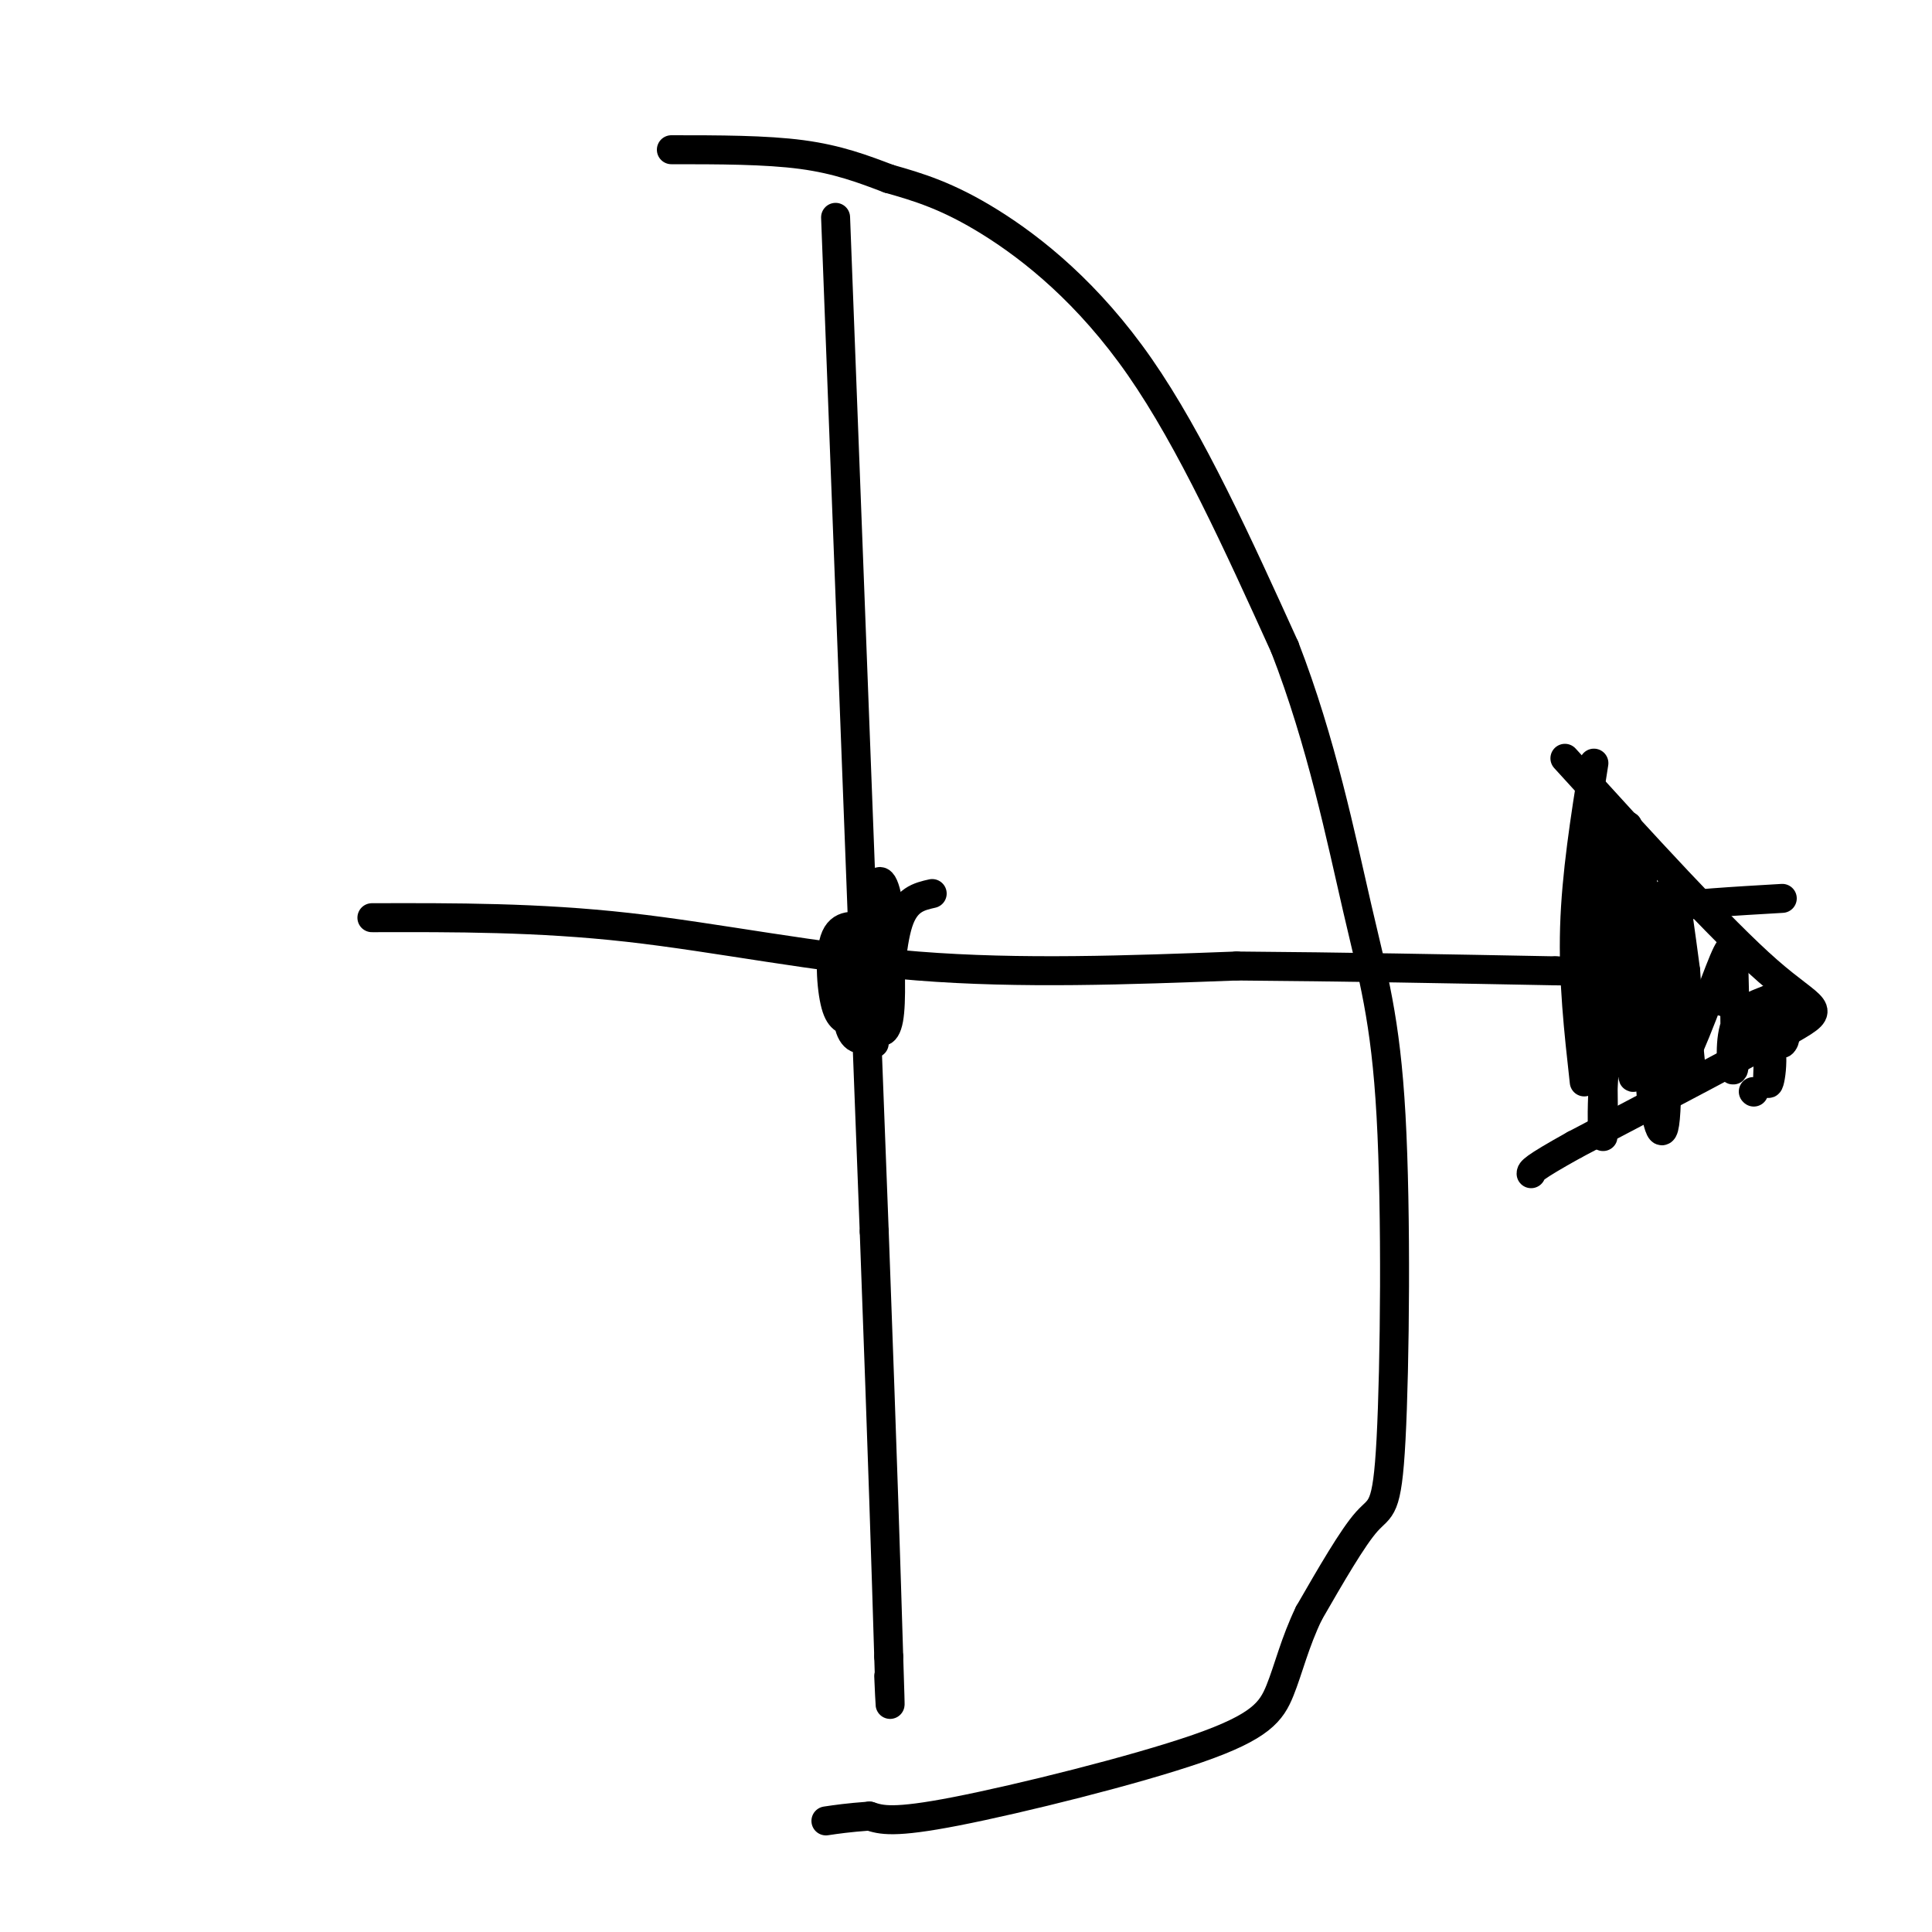 <svg viewBox='0 0 400 400' version='1.1' xmlns='http://www.w3.org/2000/svg' xmlns:xlink='http://www.w3.org/1999/xlink'><g fill='none' stroke='rgb(0,0,0)' stroke-width='6' stroke-linecap='round' stroke-linejoin='round'><path d='M173,45c0.000,0.000 8.000,210.000 8,210'/><path d='M181,255c1.833,49.667 2.417,68.833 3,88'/><path d='M184,343c0.500,15.333 0.250,9.667 0,4'/><path d='M139,31c9.750,0.000 19.500,0.000 27,1c7.500,1.000 12.750,3.000 18,5'/><path d='M184,37c6.048,1.714 12.167,3.500 21,9c8.833,5.500 20.381,14.714 31,30c10.619,15.286 20.310,36.643 30,58'/><path d='M266,134c7.625,19.626 11.687,39.690 15,54c3.313,14.310 5.878,22.867 7,43c1.122,20.133 0.802,51.844 0,67c-0.802,15.156 -2.086,13.759 -5,17c-2.914,3.241 -7.457,11.121 -12,19'/><path d='M271,334c-2.925,6.040 -4.238,11.640 -6,16c-1.762,4.360 -3.974,7.482 -17,12c-13.026,4.518 -36.864,10.434 -50,13c-13.136,2.566 -15.568,1.783 -18,1'/><path d='M180,376c-4.500,0.333 -6.750,0.667 -9,1'/><path d='M77,190c17.178,-0.044 34.356,-0.089 53,2c18.644,2.089 38.756,6.311 60,8c21.244,1.689 43.622,0.844 66,0'/><path d='M256,200c22.000,0.167 44.000,0.583 66,1'/><path d='M322,201c11.000,0.167 5.500,0.083 0,0'/><path d='M324,157c16.178,17.778 32.356,35.556 42,44c9.644,8.444 12.756,7.556 5,12c-7.756,4.444 -26.378,14.222 -45,24'/><path d='M326,237c-9.000,5.000 -9.000,5.500 -9,6'/><path d='M328,224c-1.167,-10.500 -2.333,-21.000 -2,-32c0.333,-11.000 2.167,-22.500 4,-34'/><path d='M345,191c-2.000,-1.083 -4.000,-2.167 0,-3c4.000,-0.833 14.000,-1.417 24,-2'/><path d='M335,201c0.000,0.000 34.000,10.000 34,10'/><path d='M363,226c0.000,0.000 0.100,0.100 0.1,0.1'/><path d='M347,204c0.000,0.000 -18.000,10.000 -18,10'/><path d='M350,220c-1.417,-14.417 -2.833,-28.833 -3,-32c-0.167,-3.167 0.917,4.917 2,13'/><path d='M349,201c0.564,7.404 0.974,19.415 0,13c-0.974,-6.415 -3.333,-31.256 -4,-29c-0.667,2.256 0.359,31.607 0,43c-0.359,11.393 -2.103,4.826 -3,-3c-0.897,-7.826 -0.949,-16.913 -1,-26'/><path d='M341,199c-0.560,-11.929 -1.458,-28.750 -2,-21c-0.542,7.750 -0.726,40.071 -1,43c-0.274,2.929 -0.637,-23.536 -1,-50'/><path d='M337,171c0.024,5.544 0.584,44.404 1,51c0.416,6.596 0.689,-19.070 0,-30c-0.689,-10.930 -2.340,-7.123 -3,0c-0.660,7.123 -0.330,17.561 0,28'/><path d='M335,220c-0.667,-9.867 -2.333,-48.533 -3,-51c-0.667,-2.467 -0.333,31.267 0,65'/><path d='M332,234c-0.239,6.221 -0.838,-10.725 1,-17c1.838,-6.275 6.111,-1.878 8,3c1.889,4.878 1.393,10.236 1,8c-0.393,-2.236 -0.684,-12.068 0,-14c0.684,-1.932 2.342,4.034 4,10'/><path d='M346,224c2.708,-3.309 7.477,-16.580 10,-23c2.523,-6.420 2.800,-5.989 3,0c0.200,5.989 0.323,17.535 0,20c-0.323,2.465 -1.092,-4.153 0,-8c1.092,-3.847 4.046,-4.924 7,-6'/><path d='M366,207c0.939,3.426 -0.212,14.990 0,17c0.212,2.010 1.788,-5.536 0,-10c-1.788,-4.464 -6.939,-5.847 -7,-5c-0.061,0.847 4.970,3.923 10,7'/><path d='M369,216c1.500,-1.000 0.250,-7.000 -1,-13'/><path d='M193,185c-2.732,0.619 -5.464,1.238 -7,6c-1.536,4.762 -1.875,13.667 -2,12c-0.125,-1.667 -0.036,-13.905 0,-16c0.036,-2.095 0.018,5.952 0,14'/><path d='M184,201c0.177,-0.215 0.620,-7.752 0,-13c-0.620,-5.248 -2.301,-8.207 -3,-2c-0.699,6.207 -0.414,21.581 0,25c0.414,3.419 0.958,-5.118 0,-10c-0.958,-4.882 -3.416,-6.109 -4,-5c-0.584,1.109 0.708,4.555 2,8'/><path d='M179,204c0.667,3.333 1.333,7.667 2,12'/><path d='M184,192c0.333,7.689 0.667,15.378 0,19c-0.667,3.622 -2.333,3.178 -3,0c-0.667,-3.178 -0.333,-9.089 0,-15'/><path d='M181,196c0.184,1.010 0.646,11.036 0,15c-0.646,3.964 -2.398,1.866 -4,1c-1.602,-0.866 -3.052,-0.501 -4,-4c-0.948,-3.499 -1.393,-10.863 0,-14c1.393,-3.137 4.625,-2.048 6,-2c1.375,0.048 0.894,-0.946 1,3c0.106,3.946 0.798,12.832 0,17c-0.798,4.168 -3.085,3.620 -4,1c-0.915,-2.620 -0.457,-7.310 0,-12'/><path d='M176,201c0.000,-1.333 0.000,1.333 0,4'/></g>
</svg>